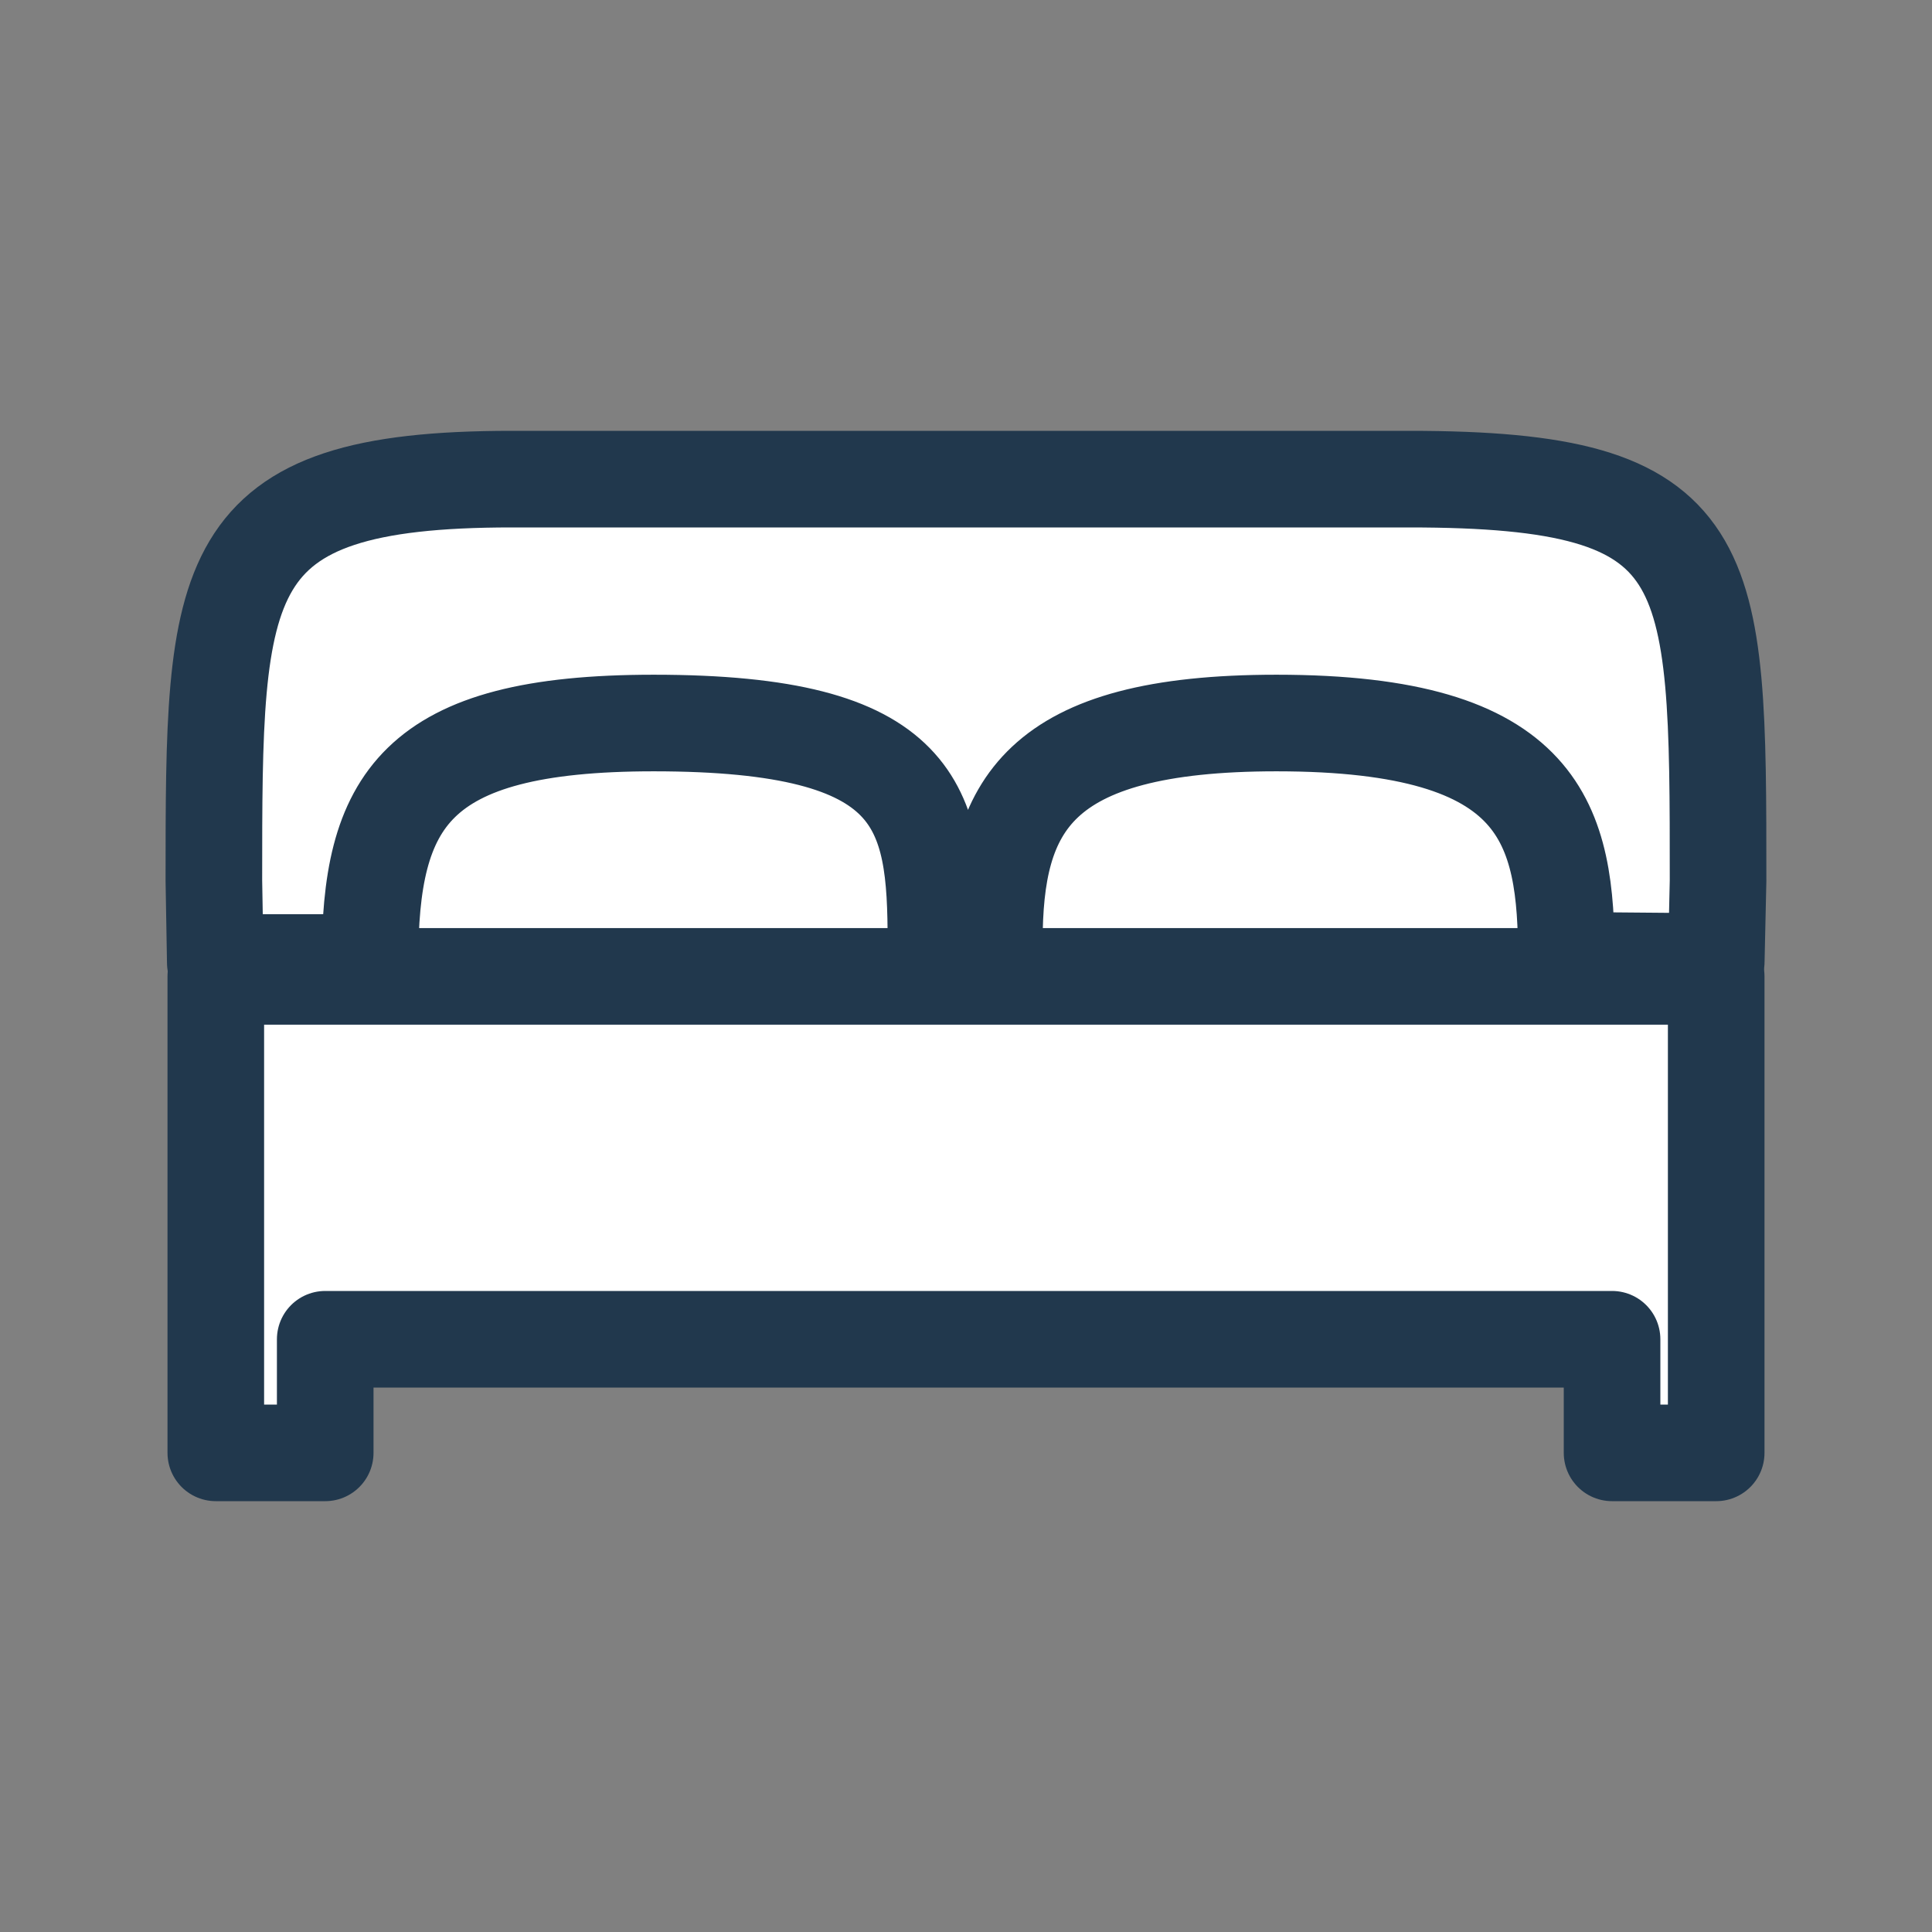 <?xml version="1.0" encoding="utf-8"?>
<!-- Generator: Adobe Illustrator 17.0.0, SVG Export Plug-In . SVG Version: 6.00 Build 0)  -->
<!DOCTYPE svg PUBLIC "-//W3C//DTD SVG 1.1//EN" "http://www.w3.org/Graphics/SVG/1.1/DTD/svg11.dtd">
<svg version="1.1" id="Слой_1" xmlns="http://www.w3.org/2000/svg" xmlns:xlink="http://www.w3.org/1999/xlink" x="0px" y="0px"
	 width="30px" height="30px" viewBox="0 0 30 30" enable-background="new 0 0 30 30" xml:space="preserve">
<rect x="0" y="0" width="30" height="30" fill="#808080" stroke="none"/>
<g display="none">
	<g display="inline">
		
			<line fill="#FFFFFF" stroke="#21384D" stroke-width="1.223" stroke-linecap="round" stroke-linejoin="round" stroke-miterlimit="10" x1="21.117" y1="16.56" x2="8.883" y2="16.56"/>
		
			<line fill="#FFFFFF" stroke="#21384D" stroke-width="1.223" stroke-linecap="round" stroke-linejoin="round" stroke-miterlimit="10" x1="8.883" y1="19.96" x2="21.117" y2="19.96"/>
		<rect x="8.598" y="16.848" fill="#FFFFFF" width="12.828" height="2.792"/>
		
			<line fill="#FFFFFF" stroke="#21384D" stroke-width="1.223" stroke-linecap="round" stroke-linejoin="round" stroke-miterlimit="10" x1="7.67" y1="19.96" x2="6.691" y2="19.96"/>
		
			<line fill="#FFFFFF" stroke="#21384D" stroke-width="1.223" stroke-linecap="round" stroke-linejoin="round" stroke-miterlimit="10" x1="21.117" y1="19.96" x2="8.883" y2="19.96"/>
		
			<line fill="#FFFFFF" stroke="#21384D" stroke-width="1.223" stroke-linecap="round" stroke-linejoin="round" stroke-miterlimit="10" x1="6.691" y1="20.087" x2="6.691" y2="24.735"/>
		
			<line fill="#FFFFFF" stroke="#21384D" stroke-width="1.223" stroke-linecap="round" stroke-linejoin="round" stroke-miterlimit="10" x1="9.884" y1="20.087" x2="9.884" y2="24.735"/>
		
			<line fill="#FFFFFF" stroke="#21384D" stroke-width="1.223" stroke-linecap="round" stroke-linejoin="round" stroke-miterlimit="10" x1="20.12" y1="20.087" x2="20.12" y2="24.735"/>
		
			<line fill="#FFFFFF" stroke="#21384D" stroke-width="1.223" stroke-linecap="round" stroke-linejoin="round" stroke-miterlimit="10" x1="23.366" y1="20.087" x2="23.366" y2="24.735"/>
		
			<path fill="#FFFFFF" stroke="#21384D" stroke-width="1.223" stroke-linecap="round" stroke-linejoin="round" stroke-miterlimit="10" d="
			M8.883,16.56v-1.27c0-1.027-0.544-1.079-1.213-1.079s-1.214,0.051-1.214,1.079v3.518c0,1.027,0.544,1.151,1.214,1.151h1.213"/>
		
			<path fill="#FFFFFF" stroke="#21384D" stroke-width="1.223" stroke-linecap="round" stroke-linejoin="round" stroke-miterlimit="10" d="
			M21.117,19.96h1.048c0.058,0,0.115,0,0.166,0c0.669,0,1.213-0.124,1.213-1.151v-3.518c0-1.027-0.544-1.079-1.213-1.079
			c-0.669,0-1.214,0.051-1.214,1.079v1.27"/>
		
			<line fill="#FFFFFF" stroke="#21384D" stroke-width="1.223" stroke-linecap="round" stroke-linejoin="round" stroke-miterlimit="10" x1="8.883" y1="16.56" x2="21.117" y2="16.56"/>
	</g>
	<path display="inline" fill="#FFFFFF" stroke="#21384D" stroke-width="1.223" stroke-miterlimit="10" d="M8.883,16.09v-6.056
		c0-3.194,2.739-4.041,6.117-4.041l0,0c3.378,0,6.117,0.847,6.117,4.041v6.056"/>
</g>
<g>
	<g>
		<g>
			<rect x="4.884" y="10.262" fill="#FFFFFF" width="20.083" height="5.5"/>
			
				<polygon fill="#FFFFFF" stroke="#21384D" stroke-width="1.5" stroke-linecap="round" stroke-linejoin="round" stroke-miterlimit="10" points="
				3.351,22.56 5.05,22.56 5.05,20.796 25.032,20.796 25.032,22.56 26.649,22.56 26.649,15.161 3.351,15.161 			"/>
		</g>
		
			<path fill="#FFFFFF" stroke="#21384D" stroke-width="1.5" stroke-linecap="round" stroke-linejoin="round" stroke-miterlimit="10" d="
			M21.882,7.44H7.943c-4.622,0-4.622,1.497-4.622,6.237l0.022,1.27l2.402-0.002c0-2.5,0.666-3.718,4.405-3.718
			c4.157,0,4.383,1.3,4.383,3.41h0.907c0-2.11,0.644-3.41,4.382-3.41c4.157,0,4.501,1.574,4.501,3.684l2.327,0.02l0.028-1.254
			C26.679,8.663,26.679,7.44,21.882,7.44z"/>
	</g>
</g>
<g display="none">
	
		<polyline display="inline" fill="#FFFFFF" stroke="#21384D" stroke-linecap="round" stroke-linejoin="round" stroke-miterlimit="10" points="
		21.511,22.792 22.36,24.735 24.28,24.735 24.28,24.724 22.432,24.724 	"/>
	
		<polyline display="inline" fill="#FFFFFF" stroke="#21384D" stroke-linecap="round" stroke-linejoin="round" stroke-miterlimit="10" points="
		8.572,23.252 8.392,23.798 8.814,22.792 6.21,22.792 6.21,24.724 	"/>
	
		<rect x="6.21" y="24.724" display="inline" fill="#FFFFFF" stroke="#21384D" stroke-linecap="round" stroke-linejoin="round" stroke-miterlimit="10" width="1.788" height="0.011"/>
	
		<path display="inline" fill="#FFFFFF" stroke="#21384D" stroke-linecap="round" stroke-linejoin="round" stroke-miterlimit="10" d="
		M21.511,22.792l1.108,1.938l1.661-0.005V8.724c0-1.496-1.27-2.708-2.837-2.708H9.047c-1.567,0-2.837,1.213-2.837,2.708v14.068
		h2.604H21.511 M24.022,22.792h-2.596 M17.401,9.053h-4.312H17.401z M13.089,19.957h4.312H13.089z M6.307,17.776h17.359H6.307z
		 M13.089,14.505h4.312H13.089z M6.307,11.888h17.359H6.307z"/>
	
		<polyline display="inline" fill="#FFFFFF" stroke="#21384D" stroke-linecap="round" stroke-linejoin="round" stroke-miterlimit="10" points="
		6.21,24.724 8.003,24.724 8.392,23.798 8.572,23.252 	"/>
	
		<polygon display="inline" fill="#FFFFFF" stroke="#21384D" stroke-linecap="round" stroke-linejoin="round" stroke-miterlimit="10" points="
		8.087,24.724 8.392,23.798 8.003,24.724 	"/>
</g>
<g display="none">
	<g display="inline">
		<g>
			<path fill="#FFFFFF" stroke="#21384D" stroke-width="1.5" stroke-miterlimit="10" d="M24.184,9.102
				c2.575,0,2.373,2.26,2.373,6.417v6.608H4.169l-0.953-0.145l-0.112-1.272v-5.19c0-3.612-0.274-6.392,2.508-6.392"/>
			<path fill="#FFFFFF" stroke="#21384D" stroke-width="1.5" stroke-miterlimit="10" d="M6.029,14.663c0-2.968,0-2.968,0-4.752
				c0-1.444,0.41-2.189,2.05-2.189c1.514,0,4.212,0,5.107,0c0.895,0,1.591,0.68,1.591,2.152c0,1.359,0,5.118,0,5.118"/>
			<path fill="#FFFFFF" stroke="#21384D" stroke-width="1.5" stroke-miterlimit="10" d="M15.241,14.663c0-2.968,0-2.968,0-4.752
				c0-1.444,0.41-2.189,2.05-2.189c1.514,0,4.212,0,5.107,0c0.895,0,1.591,0.68,1.591,2.152c0,1.359,0,5.118,0,5.118"/>
			<line fill="none" stroke="#21384D" stroke-width="1.5" stroke-miterlimit="10" x1="3.414" y1="14.704" x2="26.556" y2="14.704"/>
		</g>
	</g>
	<path display="inline" fill="#FFFFFF" stroke="#21384D" stroke-width="1.5" stroke-miterlimit="10" d="M4.169,21.761
		c0,0.438,0.009,0.799-0.445,0.799H1.145c-0.455,0-0.347-0.538-0.347-0.976v-7.475c0-0.438-0.011-1.546,1.284-1.546h0.866
		c1.298,0,1.221,1.285,1.221,1.723V21.761z"/>
	<path display="inline" fill="#FFFFFF" stroke="#21384D" stroke-width="1.5" stroke-miterlimit="10" d="M29.212,21.761
		c0,0.438,0.009,0.799-0.445,0.799h-2.578c-0.455,0-0.347-0.538-0.347-0.976v-7.475c0-0.438-0.011-1.546,1.284-1.546h0.866
		c1.298,0,1.221,1.285,1.221,1.723V21.761z"/>
</g>
</svg>
